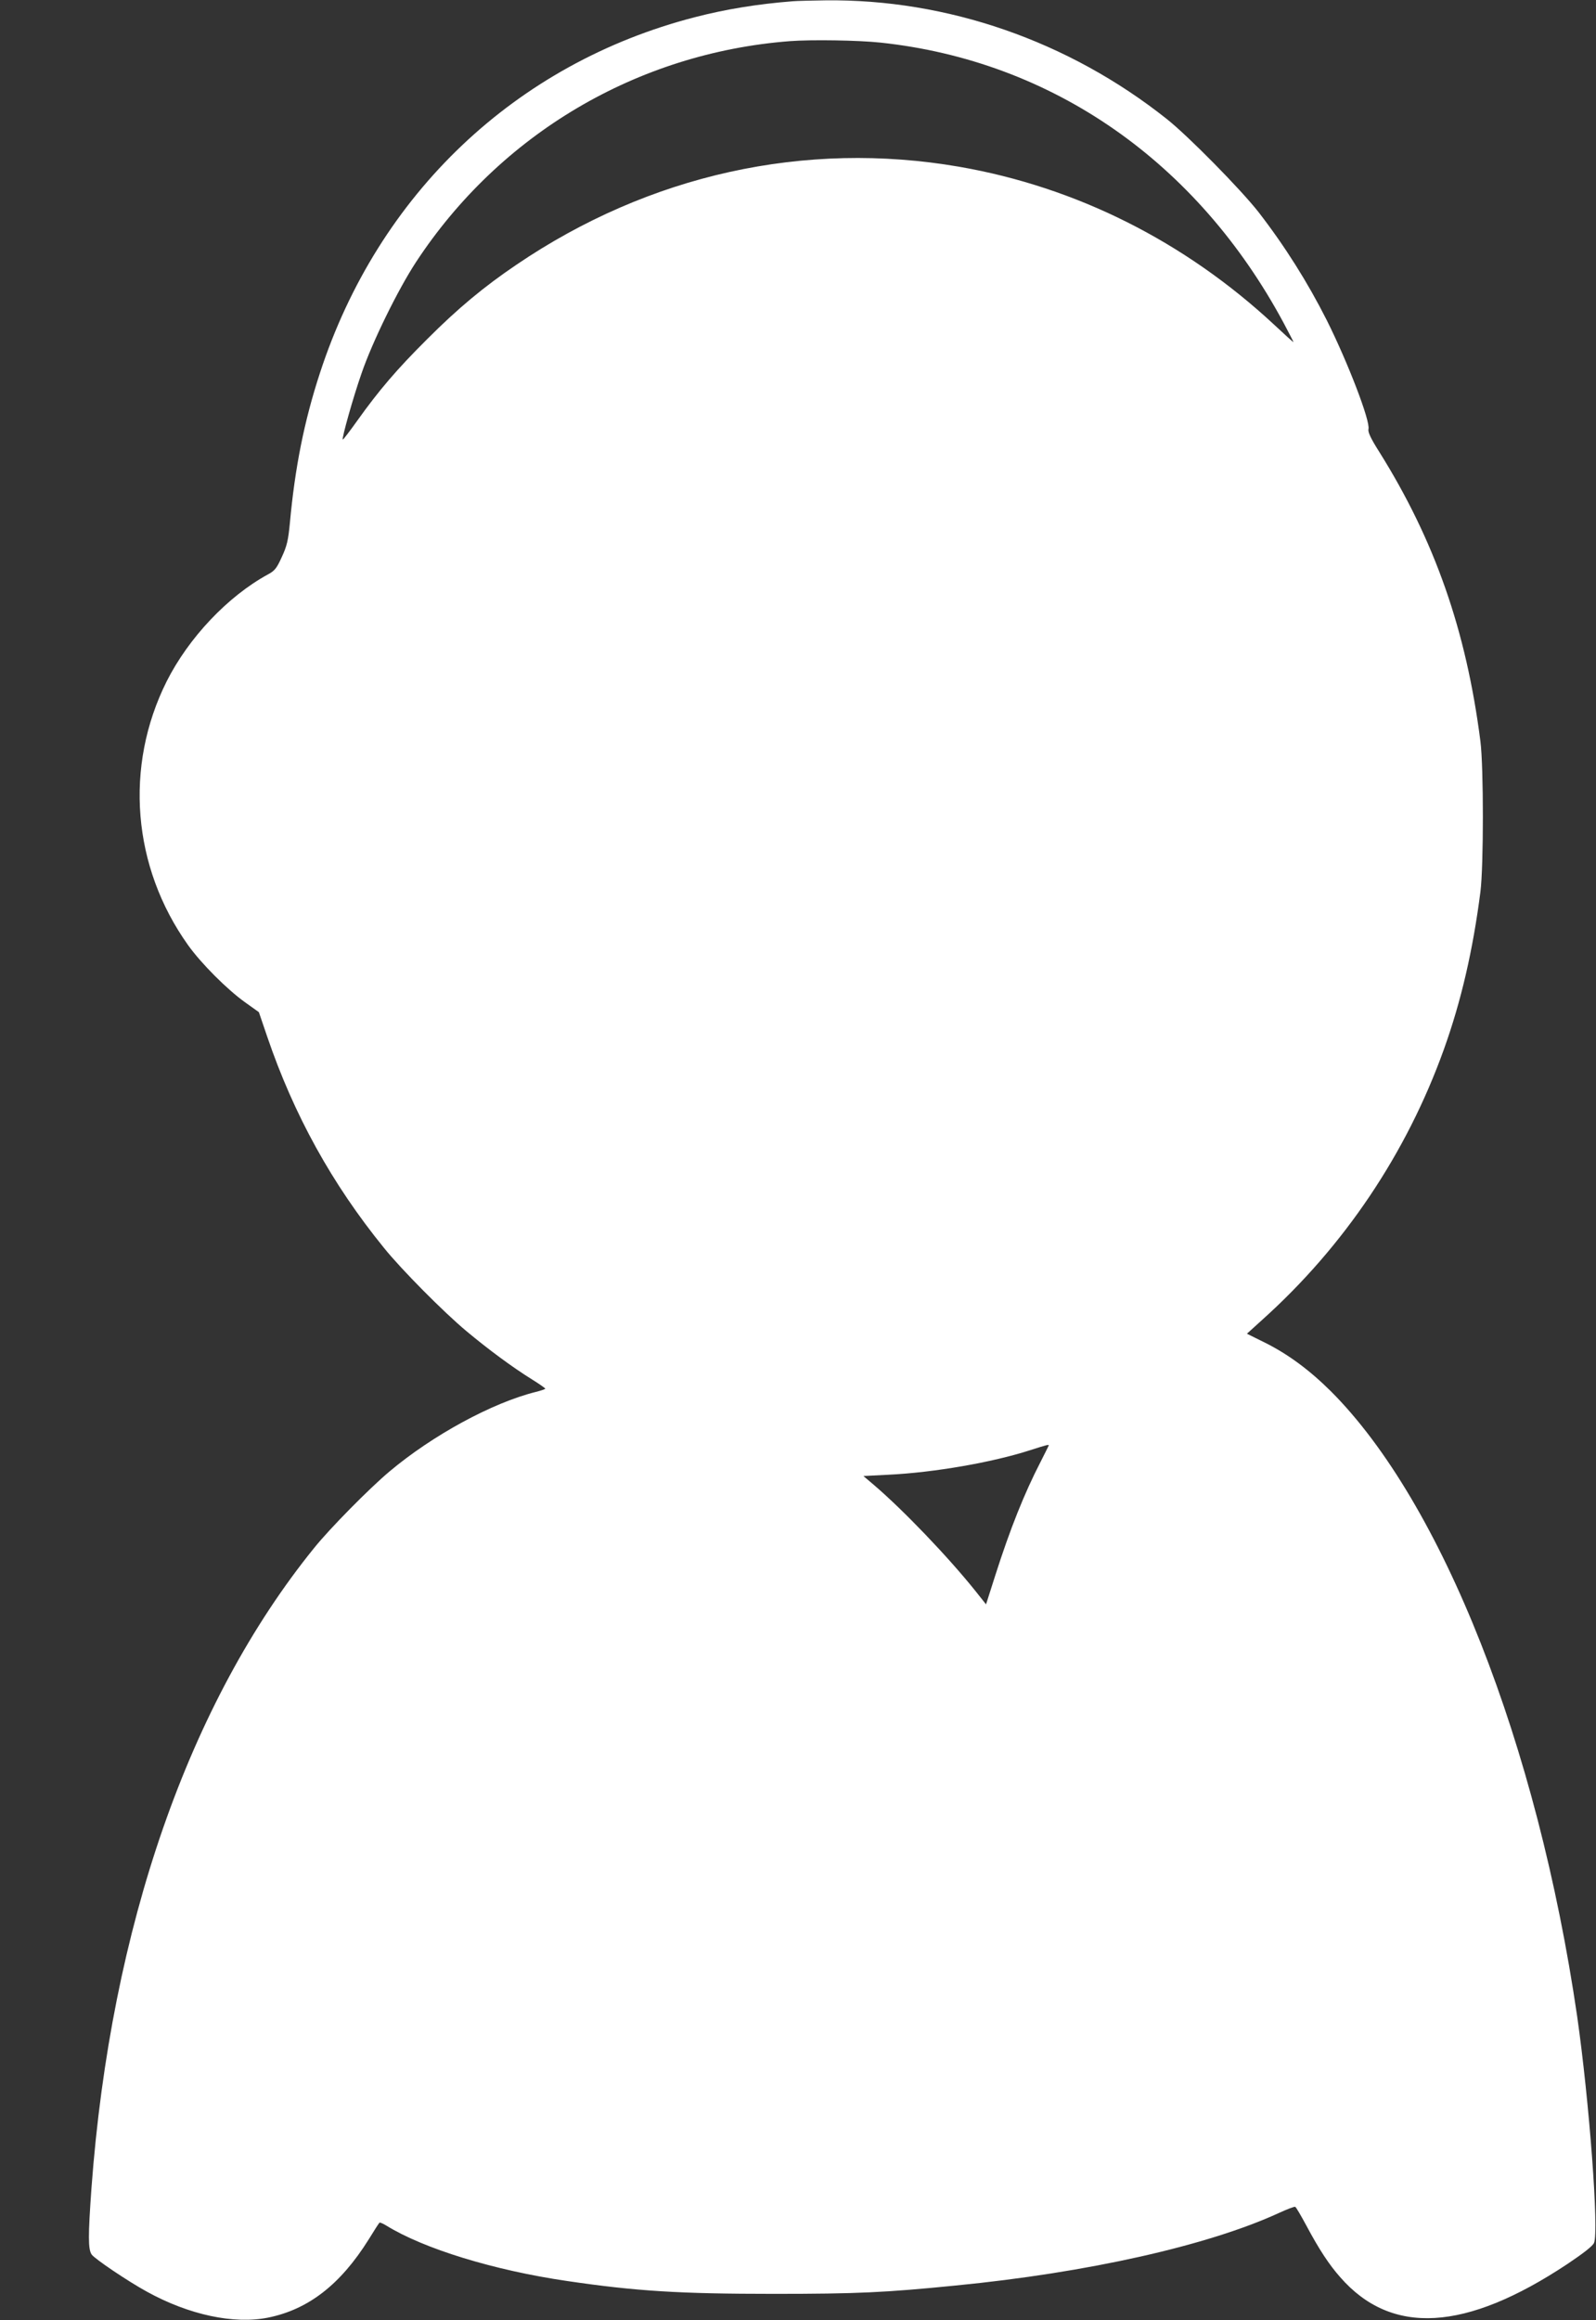 <?xml version="1.0" standalone="no"?>
<!DOCTYPE svg PUBLIC "-//W3C//DTD SVG 20010904//EN"
 "http://www.w3.org/TR/2001/REC-SVG-20010904/DTD/svg10.dtd">
<svg version="1.0" xmlns="http://www.w3.org/2000/svg"
 width="881pt" height="1280pt" viewBox="0 0 881 1280"
 preserveAspectRatio="xMidYMid meet">
<rect x="0" y="0" width="881" height="1280" fill="#333333" stroke="none"/>
<g transform="translate(0,1280) scale(0.1,-0.1)"
fill="#ffffff" stroke="none">
<path d="M4375 12793 c-192 -15 -370 -44 -540 -88 -988 -255 -1747 -975 -2069
-1963 -87 -266 -138 -522 -166 -829 -9 -93 -16 -125 -44 -185 -28 -62 -39 -77
-77 -97 -222 -121 -438 -350 -559 -590 -235 -470 -190 -1023 118 -1455 72
-101 216 -245 314 -315 l77 -55 46 -135 c147 -431 357 -812 645 -1166 94 -117
329 -354 455 -459 120 -100 252 -198 363 -267 39 -24 71 -47 72 -50 0 -3 -24
-11 -52 -18 -241 -60 -570 -239 -808 -439 -111 -93 -330 -315 -416 -422 -691
-853 -1122 -2090 -1229 -3530 -19 -265 -19 -339 1 -368 17 -24 199 -147 305
-205 232 -128 481 -181 669 -143 222 45 399 182 555 431 30 49 57 91 60 93 2
2 19 -5 37 -16 207 -128 594 -247 998 -306 380 -56 621 -71 1140 -71 460 0
614 7 1005 46 729 71 1395 221 1784 400 46 21 87 37 91 34 5 -3 32 -49 61
-103 70 -131 125 -215 187 -285 283 -324 692 -300 1253 72 88 59 140 99 148
117 28 63 -26 783 -93 1250 -219 1500 -745 2835 -1360 3449 -118 117 -236 204
-362 267 l-101 50 86 78 c452 406 796 919 1001 1490 96 267 161 550 202 870
18 142 18 688 0 830 -78 611 -252 1108 -559 1598 -47 74 -63 109 -59 125 11
43 -113 366 -230 600 -105 208 -230 407 -377 597 -98 125 -387 419 -507 514
-542 430 -1211 662 -1885 654 -77 -1 -158 -3 -180 -5z m485 -228 c949 -101
1749 -658 2227 -1549 29 -55 53 -101 53 -103 0 -3 -48 41 -107 96 -494 459
-1092 759 -1738 871 -852 147 -1712 -43 -2445 -541 -179 -121 -322 -240 -491
-409 -169 -168 -267 -283 -387 -451 -42 -59 -78 -106 -80 -104 -6 6 56 229
104 366 59 172 200 460 301 614 464 706 1221 1153 2063 1218 119 9 379 5 500
-8z m928 -7742 c-2 -5 -22 -44 -44 -88 -90 -174 -168 -370 -249 -623 l-52
-163 -58 73 c-153 191 -399 447 -559 584 l-60 51 137 7 c252 12 574 68 782
135 100 32 108 34 103 24z"/>
</g>
</svg>
